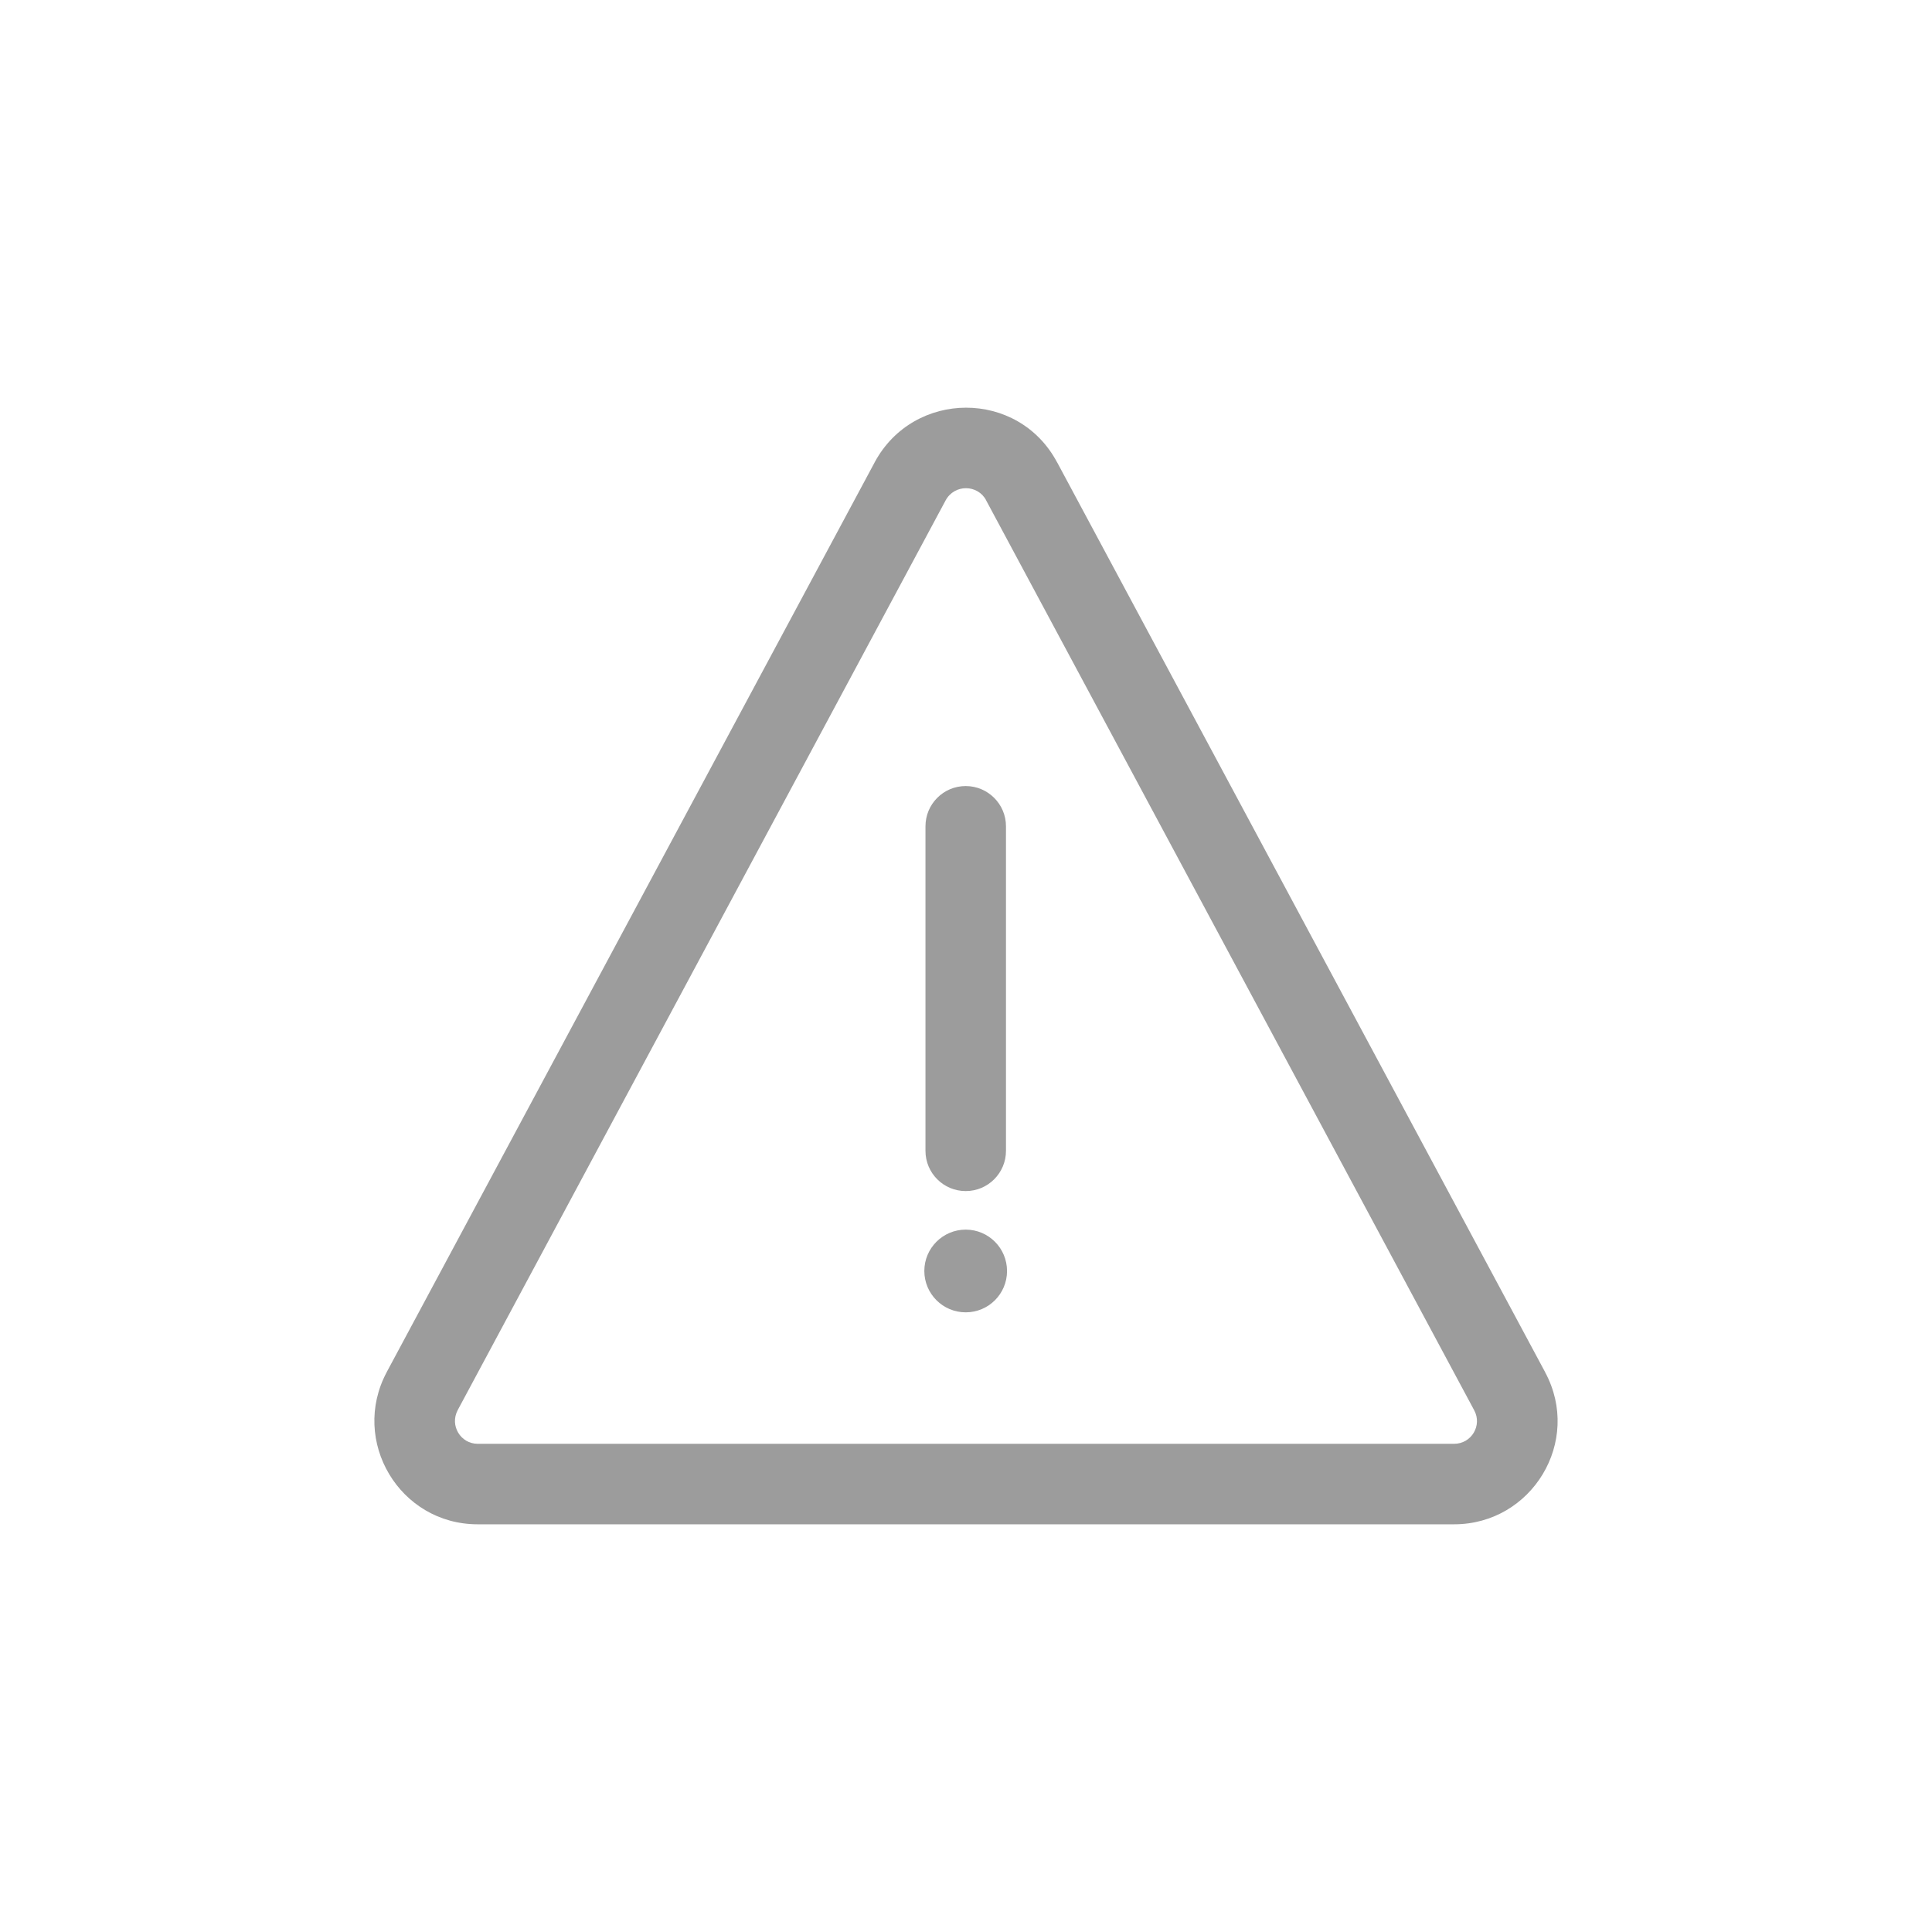 <svg width="42" height="42" viewBox="0 0 42 42" fill="none" xmlns="http://www.w3.org/2000/svg">
<path d="M19.016 10.047C19.866 8.474 22.133 8.461 22.98 10.05H22.981L33.589 29.828H33.588C34.401 31.333 33.301 33.137 31.611 33.137H10.385C8.684 33.137 7.61 31.325 8.406 29.831L8.407 29.828L19.015 10.05L19.016 10.047ZM21.437 10.874C21.255 10.531 20.75 10.519 20.556 10.88L9.95 30.655C9.772 30.992 10.015 31.387 10.385 31.387H31.611C31.991 31.387 32.225 30.985 32.048 30.659L32.046 30.655L21.438 10.878L21.437 10.874ZM20.994 26.731C21.49 26.731 21.892 27.134 21.892 27.631C21.892 28.127 21.49 28.529 20.994 28.529C20.497 28.529 20.095 28.127 20.094 27.631C20.094 27.134 20.497 26.731 20.994 26.731ZM20.994 17.088C21.477 17.089 21.869 17.48 21.869 17.963V25.018C21.869 25.501 21.477 25.893 20.994 25.893C20.51 25.893 20.119 25.501 20.119 25.018V17.963C20.119 17.48 20.51 17.088 20.994 17.088Z" fill="#9C9C9C"/>
</svg>

